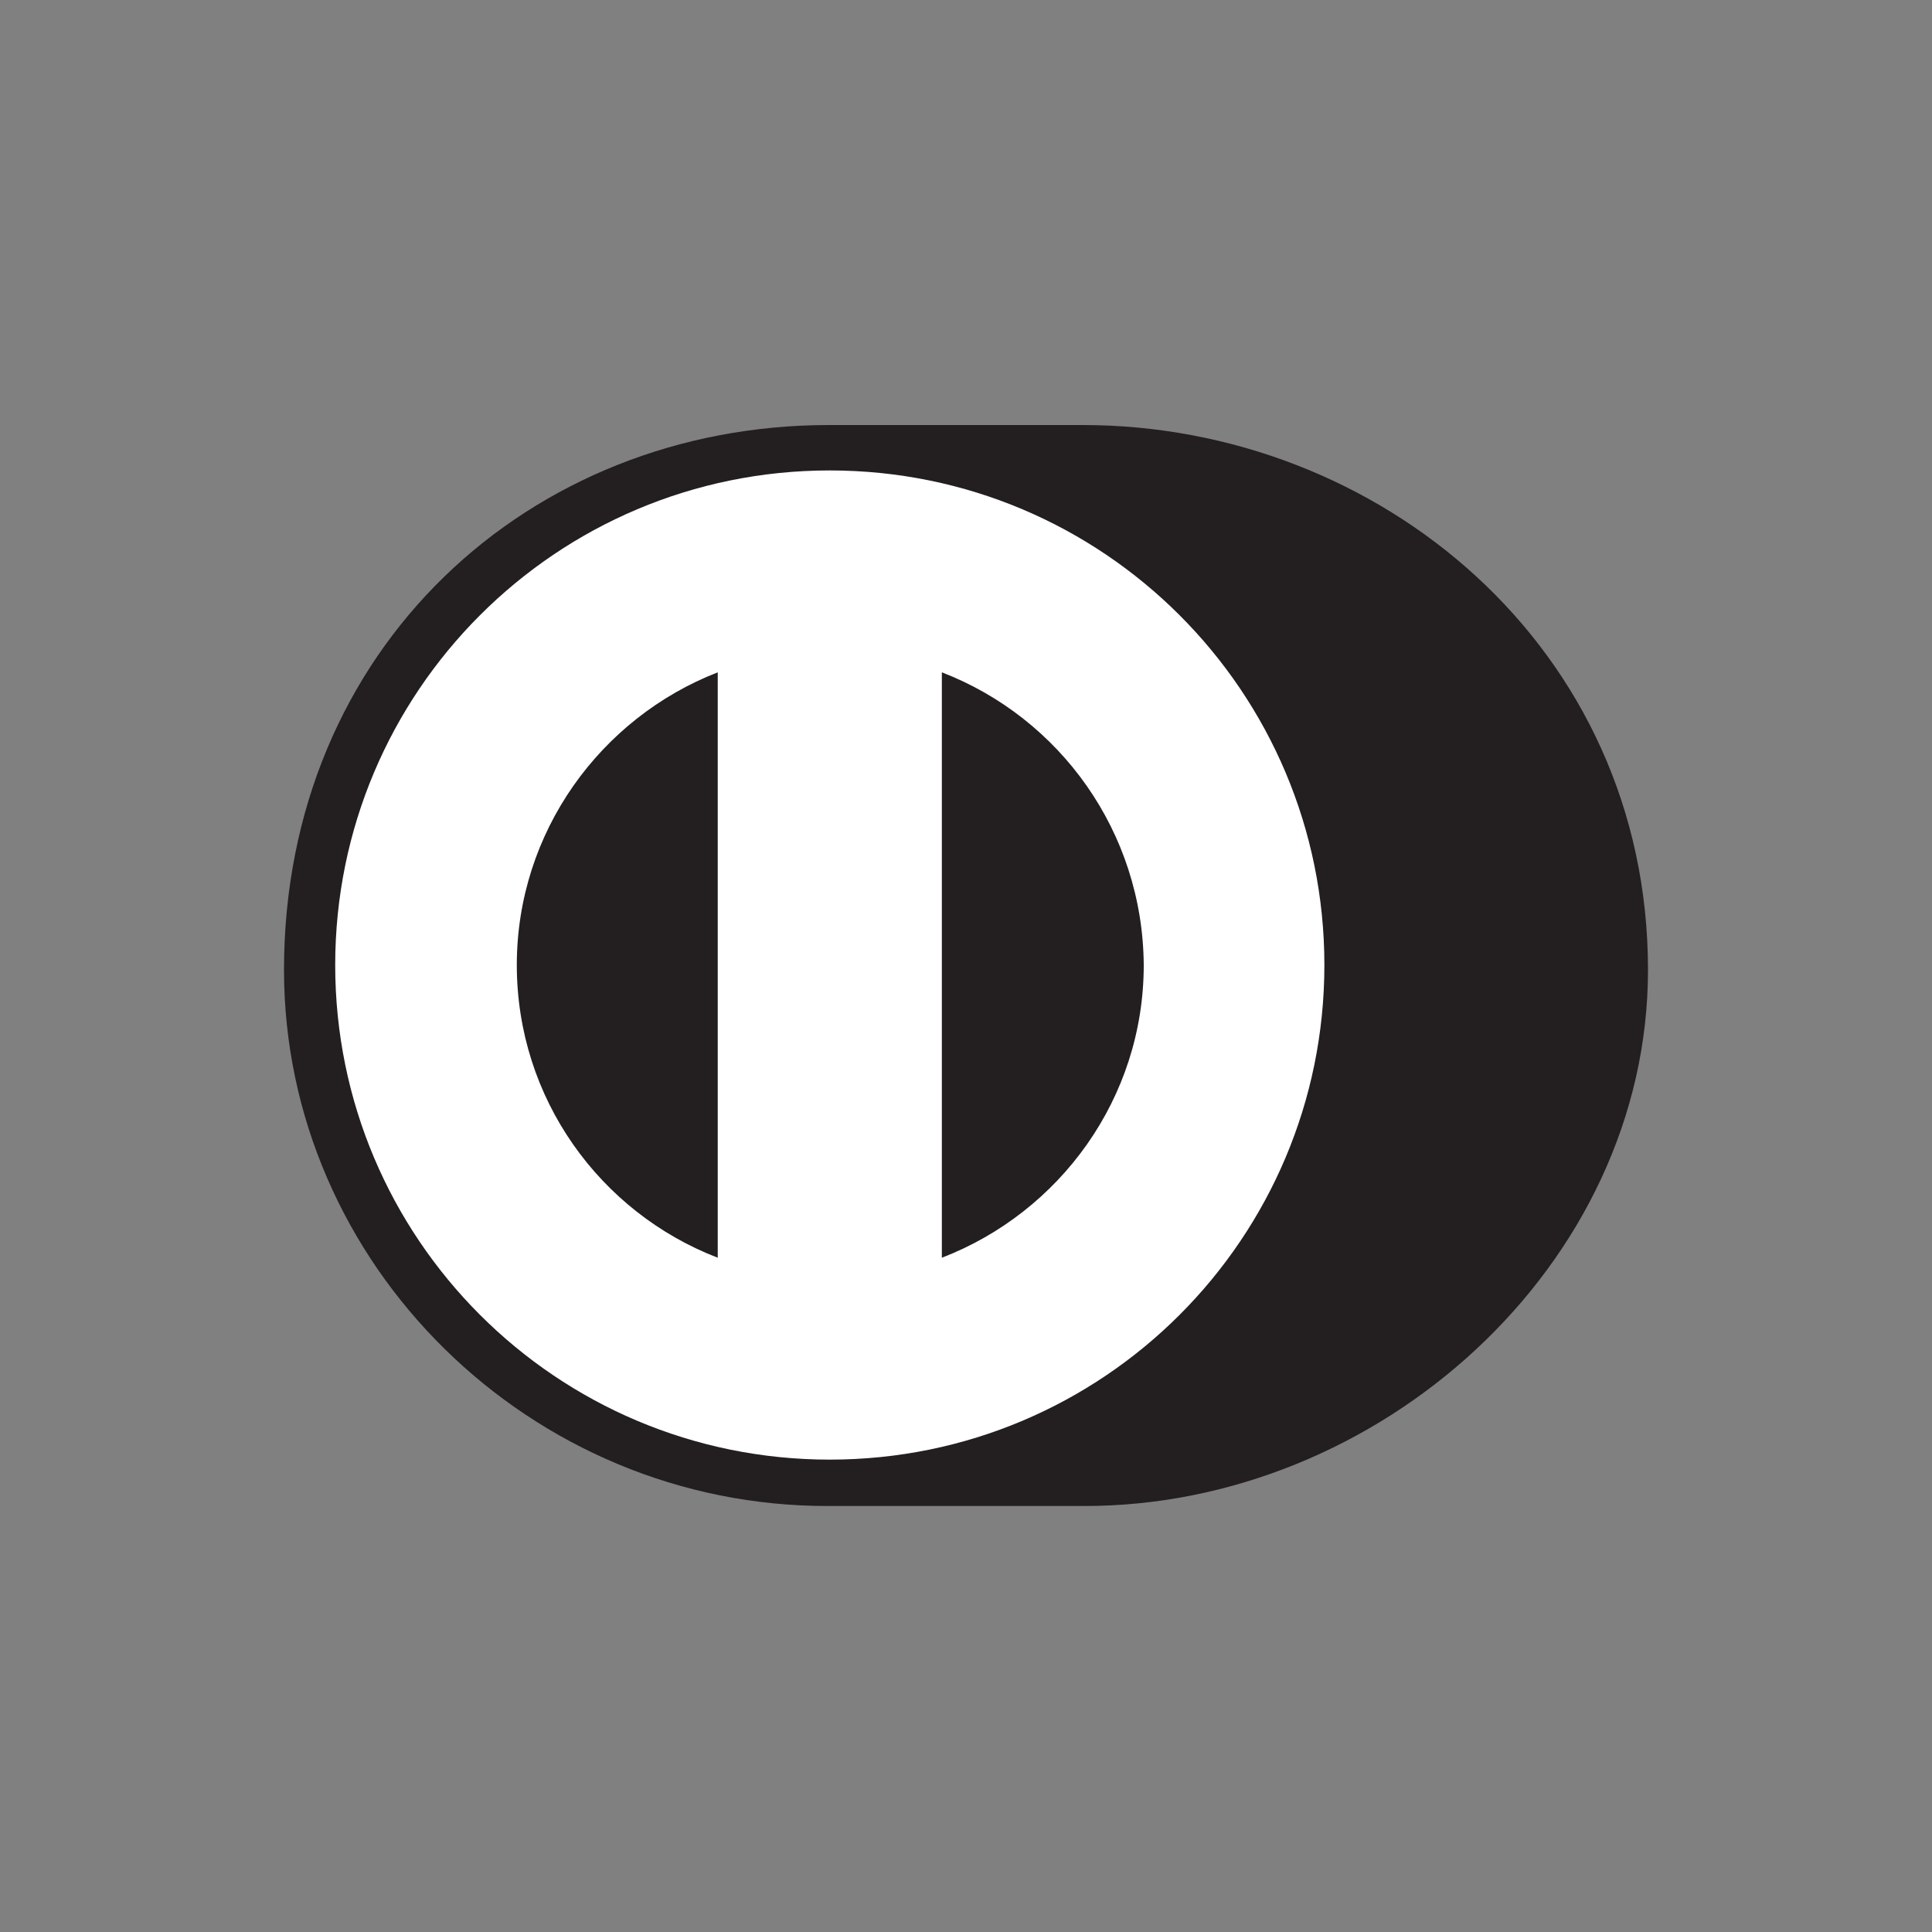 <svg xmlns="http://www.w3.org/2000/svg" viewBox="0 0 200 200"><rect x="0" y="0" width="200" height="200" fill="#808080" stroke="none"/><path fill="#231F20" d="M112.1 155.9c30.6.1 58.5-24.9 58.5-55.5 0-33.4-27.9-56.4-58.5-56.4H85.8c-31 0-56.4 23.1-56.4 56.4 0 30.5 25.5 55.6 56.4 55.5h26.3z"/><path fill="#FFF" d="M97.5 130.2V69.6c12.2 4.7 20.8 16.5 20.9 30.3 0 13.8-8.7 25.6-20.9 30.3m-44-30.3c0-13.8 8.7-25.6 20.8-30.3v60.6c-12.2-4.7-20.8-16.5-20.8-30.3m32.4-51.2c-28.3 0-51.2 22.9-51.2 51.2 0 28.3 22.9 51.2 51.2 51.2 28.3 0 51.2-22.9 51.2-51.2 0-28.3-22.9-51.2-51.2-51.2"/></svg>